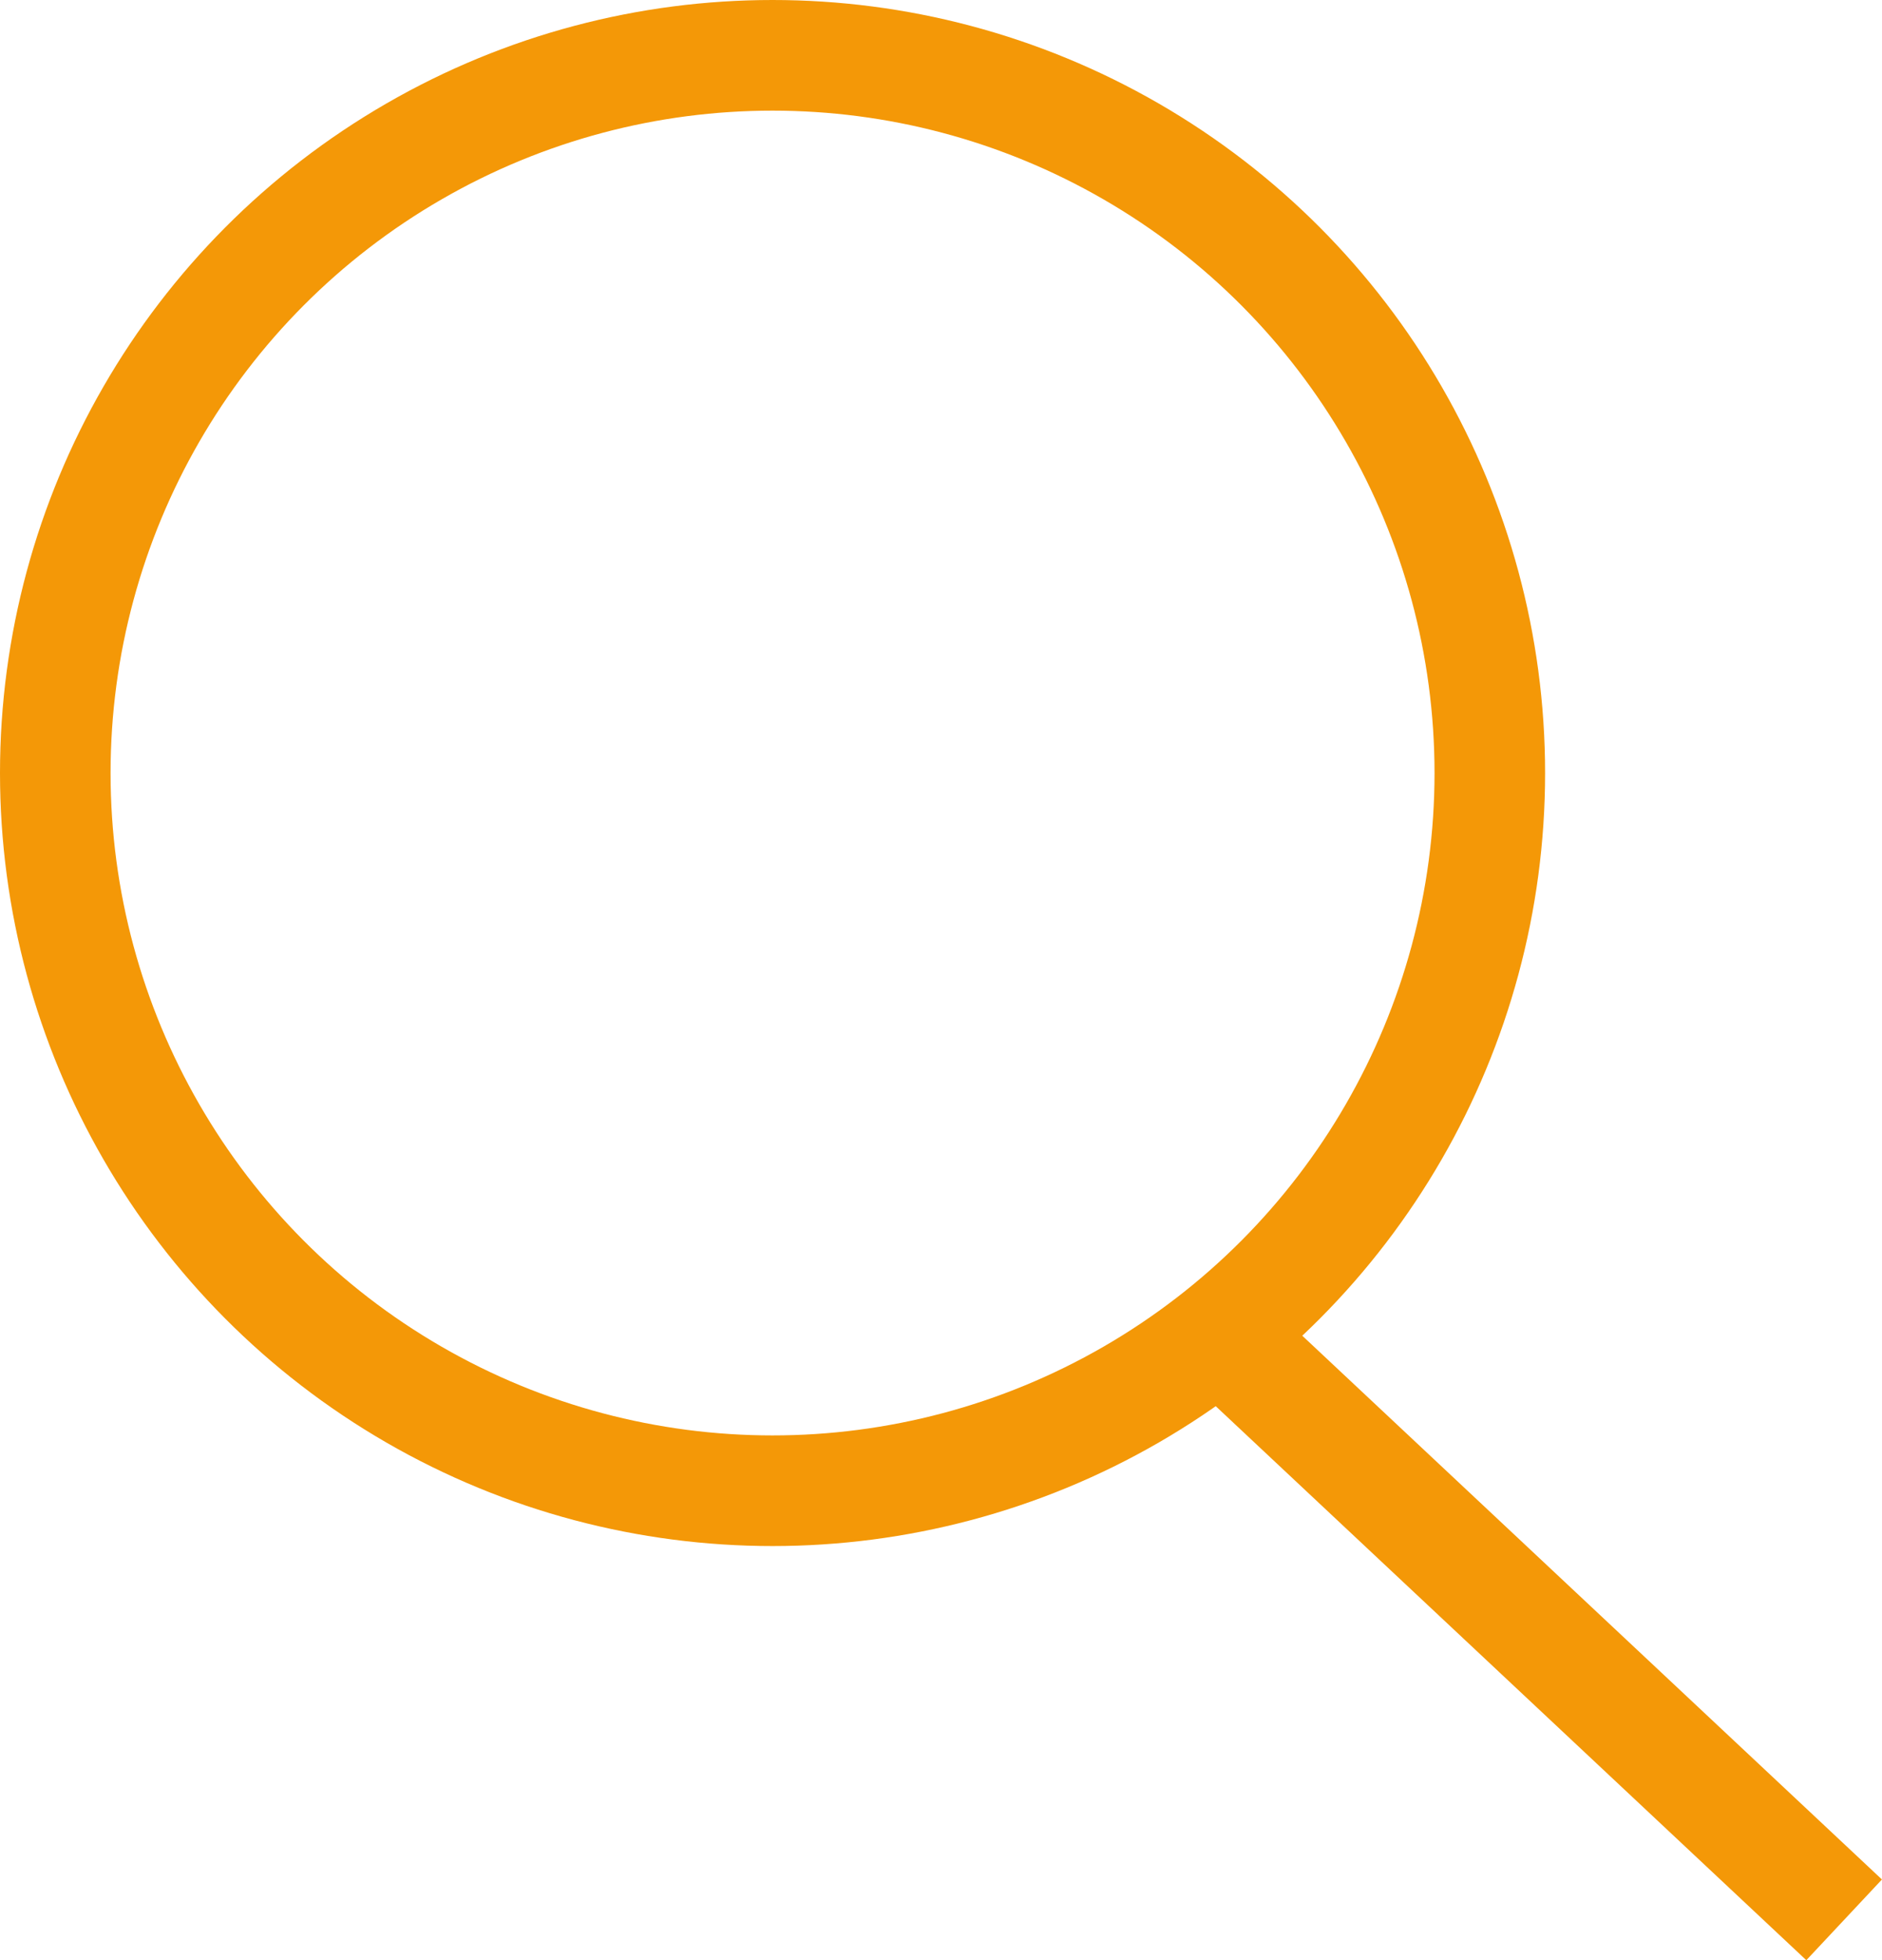 <svg id="Grupo_117" data-name="Grupo 117" xmlns="http://www.w3.org/2000/svg" width="34.042" height="35.435" viewBox="0 0 34.042 35.435">
  <g id="Elipse_20" data-name="Elipse 20" fill="none" stroke="#f49807" stroke-width="2">
    <circle cx="13.974" cy="13.974" r="13.974" stroke="none"/>
    <circle cx="13.974" cy="13.974" r="12.974" fill="none"/>
  </g>
  <line id="Linha_21" data-name="Linha 21" x2="10.782" y2="10.108" transform="translate(22.575 24.597)" fill="none" stroke="#f49807" stroke-width="2"/>
</svg>
